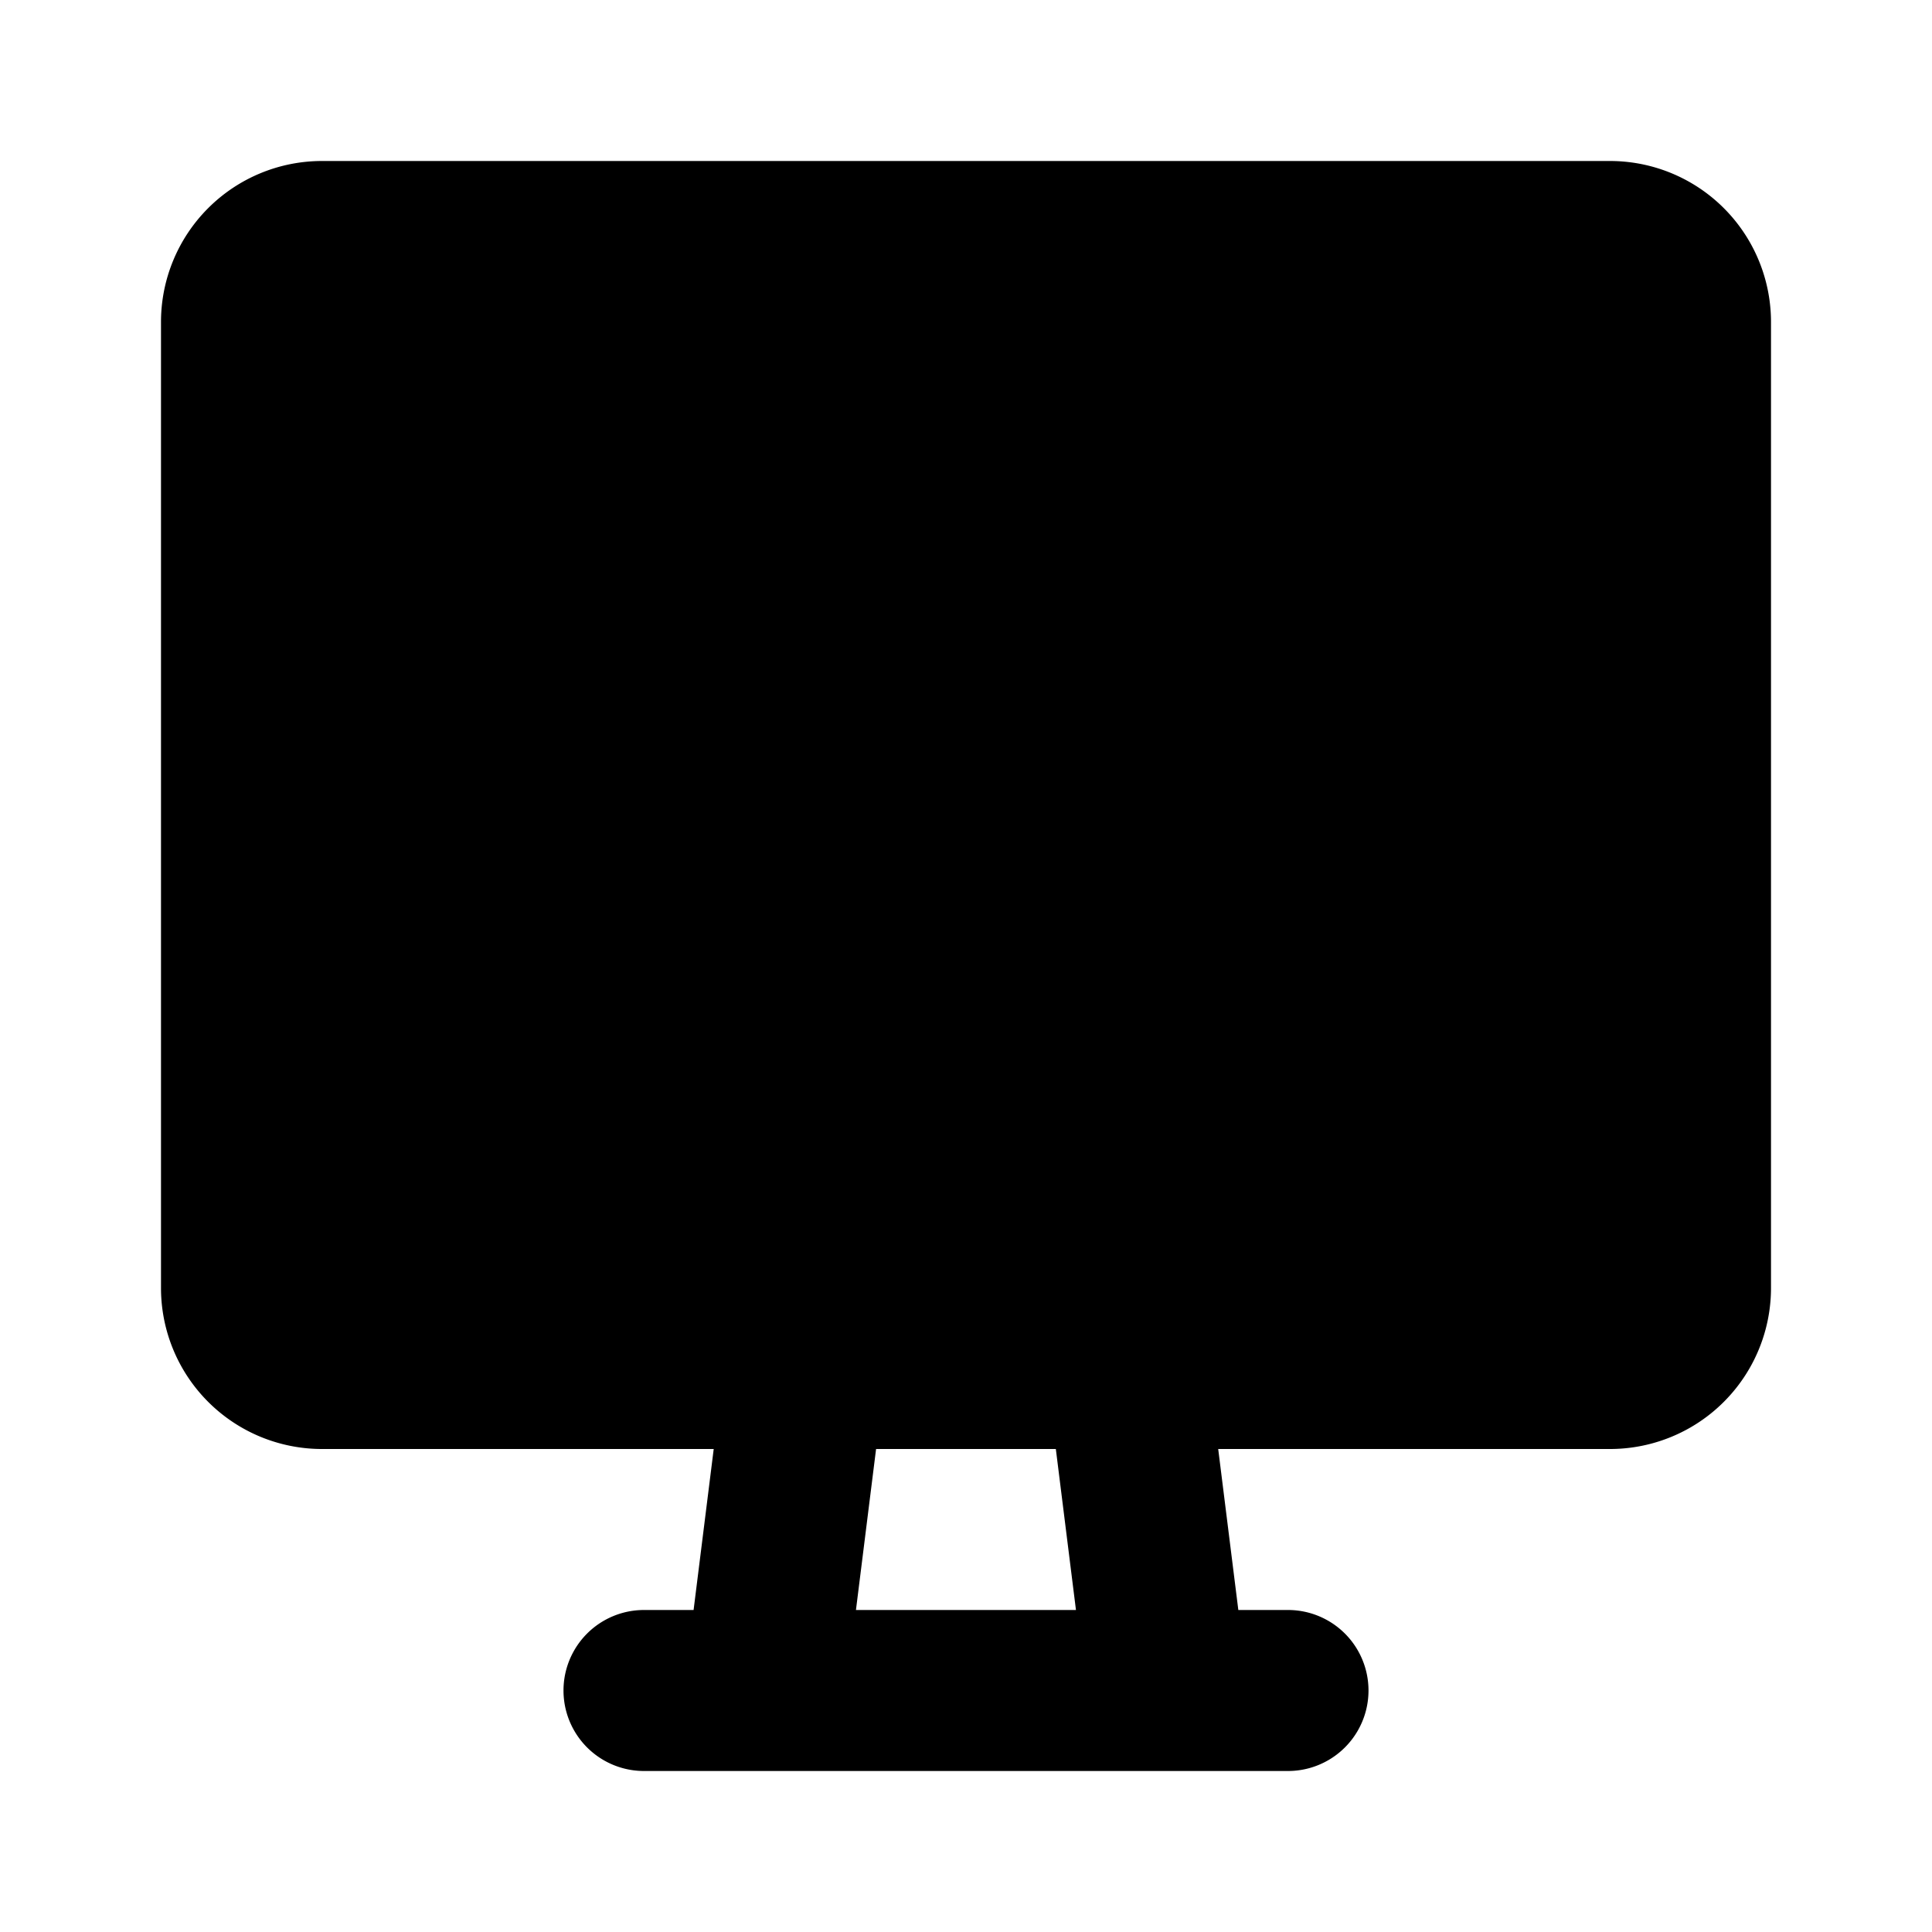 <svg
  xmlns="http://www.w3.org/2000/svg"
  width="24"
  height="24"
  viewBox="0 0 24 24"
  fill="currentColor"
  class="icon icon-tabler icons-tabler-filled icon-tabler-device-imac"
>
  <path stroke="none" d="M0 0h24v24H0z" fill="none"/>
  <path d="M8 22a1 1 0 0 1 0 -2h.616l.25 -2h-4.866a2 2 0 0 1 -2 -2v-12a2 2 0 0 1 2 -2h16a2 2 0 0 1 2 2v12a2 2 0 0 1 -2 2h-4.867l.25 2h.617a1 1 0 0 1 0 2zm5.116 -4h-2.233l-.25 2h2.733z" />
</svg>